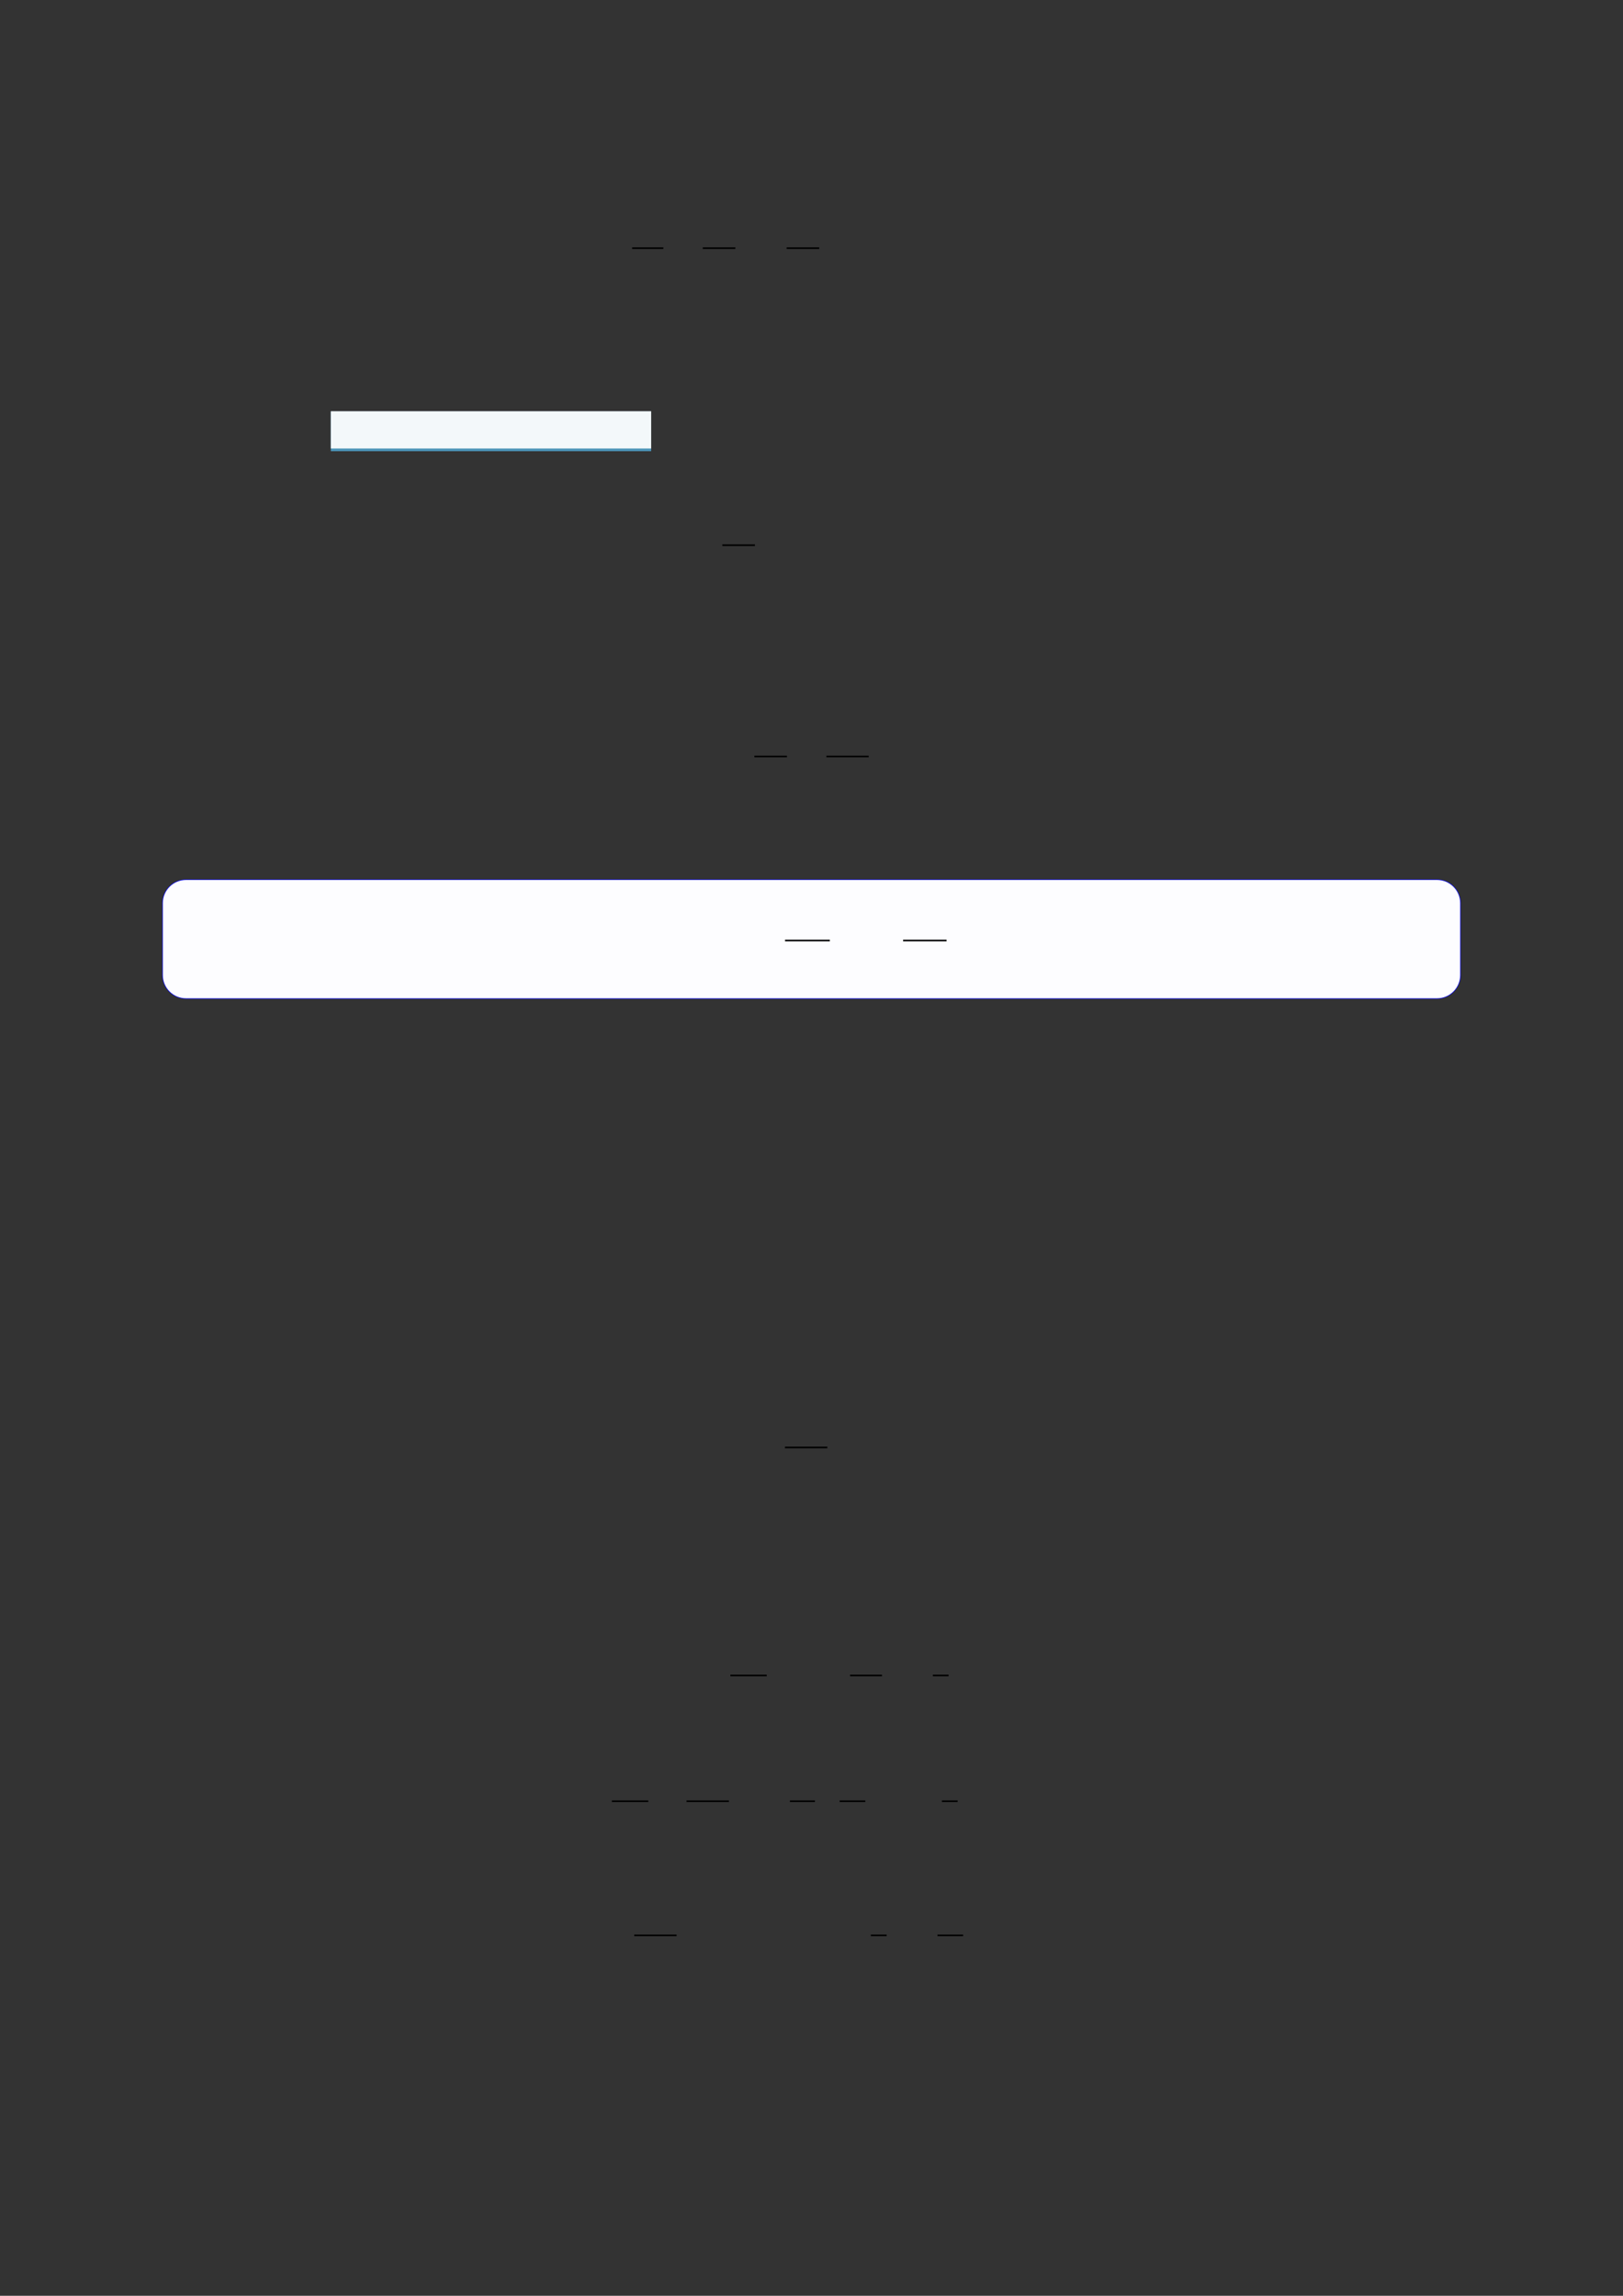 <?xml version="1.0" encoding="UTF-8"?>
<svg xmlns="http://www.w3.org/2000/svg" xmlns:xlink="http://www.w3.org/1999/xlink" width="3307.111" height="4677.167" viewBox="0 0 3307.111 4677.167">
<rect x="0" y="0" width="3307.111" height="4677.167" fill="#333333" stroke="none"/>
<path fill="none" stroke-width="0.588" stroke-linecap="butt" stroke-linejoin="miter" stroke="rgb(0%, 0%, 0%)" stroke-opacity="1" stroke-miterlimit="10" d="M 159.835 -18.994 L 171.29 -18.994 " transform="matrix(5.556, 0, 0, -5.556, 400, 400)"/>
<path fill="none" stroke-width="0.588" stroke-linecap="butt" stroke-linejoin="miter" stroke="rgb(0%, 0%, 0%)" stroke-opacity="1" stroke-miterlimit="10" d="M 185.73 -18.994 L 197.69 -18.994 " transform="matrix(5.556, 0, 0, -5.556, 400, 400)"/>
<path fill="none" stroke-width="0.588" stroke-linecap="butt" stroke-linejoin="miter" stroke="rgb(0%, 0%, 0%)" stroke-opacity="1" stroke-miterlimit="10" d="M 216.497 -18.994 L 228.446 -18.994 " transform="matrix(5.556, 0, 0, -5.556, 400, 400)"/>
<path fill-rule="nonzero" fill="rgb(29.999%, 57.999%, 71.999%)" fill-opacity="1" d="M 674.109 919.25 L 674.109 838.352 L 1326.855 838.352 L 1326.855 919.25 Z M 674.109 919.25 "/>
<path fill-rule="nonzero" fill="rgb(95%, 96.999%, 98%)" fill-opacity="1" d="M 674.109 913.715 L 674.109 837.801 L 1326.855 837.801 L 1326.855 913.715 Z M 674.109 913.715 "/>
<path fill="none" stroke-width="0.588" stroke-linecap="butt" stroke-linejoin="miter" stroke="rgb(0%, 0%, 0%)" stroke-opacity="1" stroke-miterlimit="10" d="M 192.919 -127.913 L 204.868 -127.913 " transform="matrix(5.556, 0, 0, -5.556, 400, 400)"/>
<path fill="none" stroke-width="0.588" stroke-linecap="butt" stroke-linejoin="miter" stroke="rgb(0%, 0%, 0%)" stroke-opacity="1" stroke-miterlimit="10" d="M 204.668 -205.388 L 216.627 -205.388 " transform="matrix(5.556, 0, 0, -5.556, 400, 400)"/>
<path fill="none" stroke-width="0.588" stroke-linecap="butt" stroke-linejoin="miter" stroke="rgb(0%, 0%, 0%)" stroke-opacity="1" stroke-miterlimit="10" d="M 231.068 -205.388 L 246.608 -205.388 " transform="matrix(5.556, 0, 0, -5.556, 400, 400)"/>
<path fill-rule="nonzero" fill="rgb(0%, 0%, 100%)" fill-opacity="1" d="M 330.707 1986.578 L 330.707 1839.969 C 330.707 1813.266 352.352 1791.617 379.059 1791.617 L 2928.066 1791.617 C 2954.773 1791.617 2976.418 1813.266 2976.418 1839.969 L 2976.418 1986.578 C 2976.418 2013.281 2954.773 2034.93 2928.066 2034.93 L 379.059 2034.93 C 352.352 2034.93 330.707 2013.281 330.707 1986.578 Z M 330.707 1986.578 "/>
<path fill-rule="nonzero" fill="rgb(98.999%, 98.999%, 100%)" fill-opacity="1" d="M 331.812 1986.578 L 331.812 1839.969 C 331.812 1813.875 352.965 1792.723 379.059 1792.723 L 2928.066 1792.723 C 2954.16 1792.723 2975.312 1813.875 2975.312 1839.969 L 2975.312 1986.578 C 2975.312 2012.668 2954.16 2033.82 2928.066 2033.82 L 379.059 2033.82 C 352.965 2033.82 331.812 2012.668 331.812 1986.578 Z M 331.812 1986.578 "/>
<path fill="none" stroke-width="0.588" stroke-linecap="butt" stroke-linejoin="miter" stroke="rgb(0%, 0%, 0%)" stroke-opacity="1" stroke-miterlimit="10" d="M 201.547 -291.589 L 217.976 -291.589 " transform="matrix(5.556, 0, 0, -5.556, 479.85, 296.039)"/>
<path fill="none" stroke-width="0.588" stroke-linecap="butt" stroke-linejoin="miter" stroke="rgb(0%, 0%, 0%)" stroke-opacity="1" stroke-miterlimit="10" d="M 244.852 -291.589 L 260.786 -291.589 " transform="matrix(5.556, 0, 0, -5.556, 479.85, 296.039)"/>
<path fill="none" stroke-width="0.588" stroke-linecap="butt" stroke-linejoin="miter" stroke="rgb(0%, 0%, 0%)" stroke-opacity="1" stroke-miterlimit="10" d="M 215.894 -458.758 L 231.434 -458.758 " transform="matrix(5.556, 0, 0, -5.556, 400, 400)"/>
<path fill="none" stroke-width="0.588" stroke-linecap="butt" stroke-linejoin="miter" stroke="rgb(0%, 0%, 0%)" stroke-opacity="1" stroke-miterlimit="10" d="M 195.863 -542.368 L 209.208 -542.368 " transform="matrix(5.556, 0, 0, -5.556, 400, 400)"/>
<path fill="none" stroke-width="0.588" stroke-linecap="butt" stroke-linejoin="miter" stroke="rgb(0%, 0%, 0%)" stroke-opacity="1" stroke-miterlimit="10" d="M 239.768 -542.368 L 251.469 -542.368 " transform="matrix(5.556, 0, 0, -5.556, 400, 400)"/>
<path fill="none" stroke-width="0.588" stroke-linecap="butt" stroke-linejoin="miter" stroke="rgb(0%, 0%, 0%)" stroke-opacity="1" stroke-miterlimit="10" d="M 270.129 -542.368 L 275.904 -542.368 " transform="matrix(5.556, 0, 0, -5.556, 400, 400)"/>
<path fill="none" stroke-width="0.588" stroke-linecap="butt" stroke-linejoin="miter" stroke="rgb(0%, 0%, 0%)" stroke-opacity="1" stroke-miterlimit="10" d="M 152.413 -588.476 L 165.759 -588.476 " transform="matrix(5.556, 0, 0, -5.556, 400, 400)"/>
<path fill="none" stroke-width="0.588" stroke-linecap="butt" stroke-linejoin="miter" stroke="rgb(0%, 0%, 0%)" stroke-opacity="1" stroke-miterlimit="10" d="M 179.791 -588.476 L 195.331 -588.476 " transform="matrix(5.556, 0, 0, -5.556, 400, 400)"/>
<path fill="none" stroke-width="0.588" stroke-linecap="butt" stroke-linejoin="miter" stroke="rgb(0%, 0%, 0%)" stroke-opacity="1" stroke-miterlimit="10" d="M 217.704 -588.476 L 226.877 -588.476 " transform="matrix(5.556, 0, 0, -5.556, 400, 400)"/>
<path fill="none" stroke-width="0.588" stroke-linecap="butt" stroke-linejoin="miter" stroke="rgb(0%, 0%, 0%)" stroke-opacity="1" stroke-miterlimit="10" d="M 235.943 -588.476 L 245.351 -588.476 " transform="matrix(5.556, 0, 0, -5.556, 400, 400)"/>
<path fill="none" stroke-width="0.588" stroke-linecap="butt" stroke-linejoin="miter" stroke="rgb(0%, 0%, 0%)" stroke-opacity="1" stroke-miterlimit="10" d="M 273.447 -588.476 L 279.222 -588.476 " transform="matrix(5.556, 0, 0, -5.556, 400, 400)"/>
<path fill="none" stroke-width="0.588" stroke-linecap="butt" stroke-linejoin="miter" stroke="rgb(0%, 0%, 0%)" stroke-opacity="1" stroke-miterlimit="10" d="M 160.604 -637.669 L 176.144 -637.669 " transform="matrix(5.556, 0, 0, -5.556, 400, 400)"/>
<path fill="none" stroke-width="0.588" stroke-linecap="butt" stroke-linejoin="miter" stroke="rgb(0%, 0%, 0%)" stroke-opacity="1" stroke-miterlimit="10" d="M 247.393 -637.669 L 253.168 -637.669 " transform="matrix(5.556, 0, 0, -5.556, 400, 400)"/>
<path fill="none" stroke-width="0.588" stroke-linecap="butt" stroke-linejoin="miter" stroke="rgb(0%, 0%, 0%)" stroke-opacity="1" stroke-miterlimit="10" d="M 271.828 -637.669 L 281.236 -637.669 " transform="matrix(5.556, 0, 0, -5.556, 400, 400)"/>
</svg>
